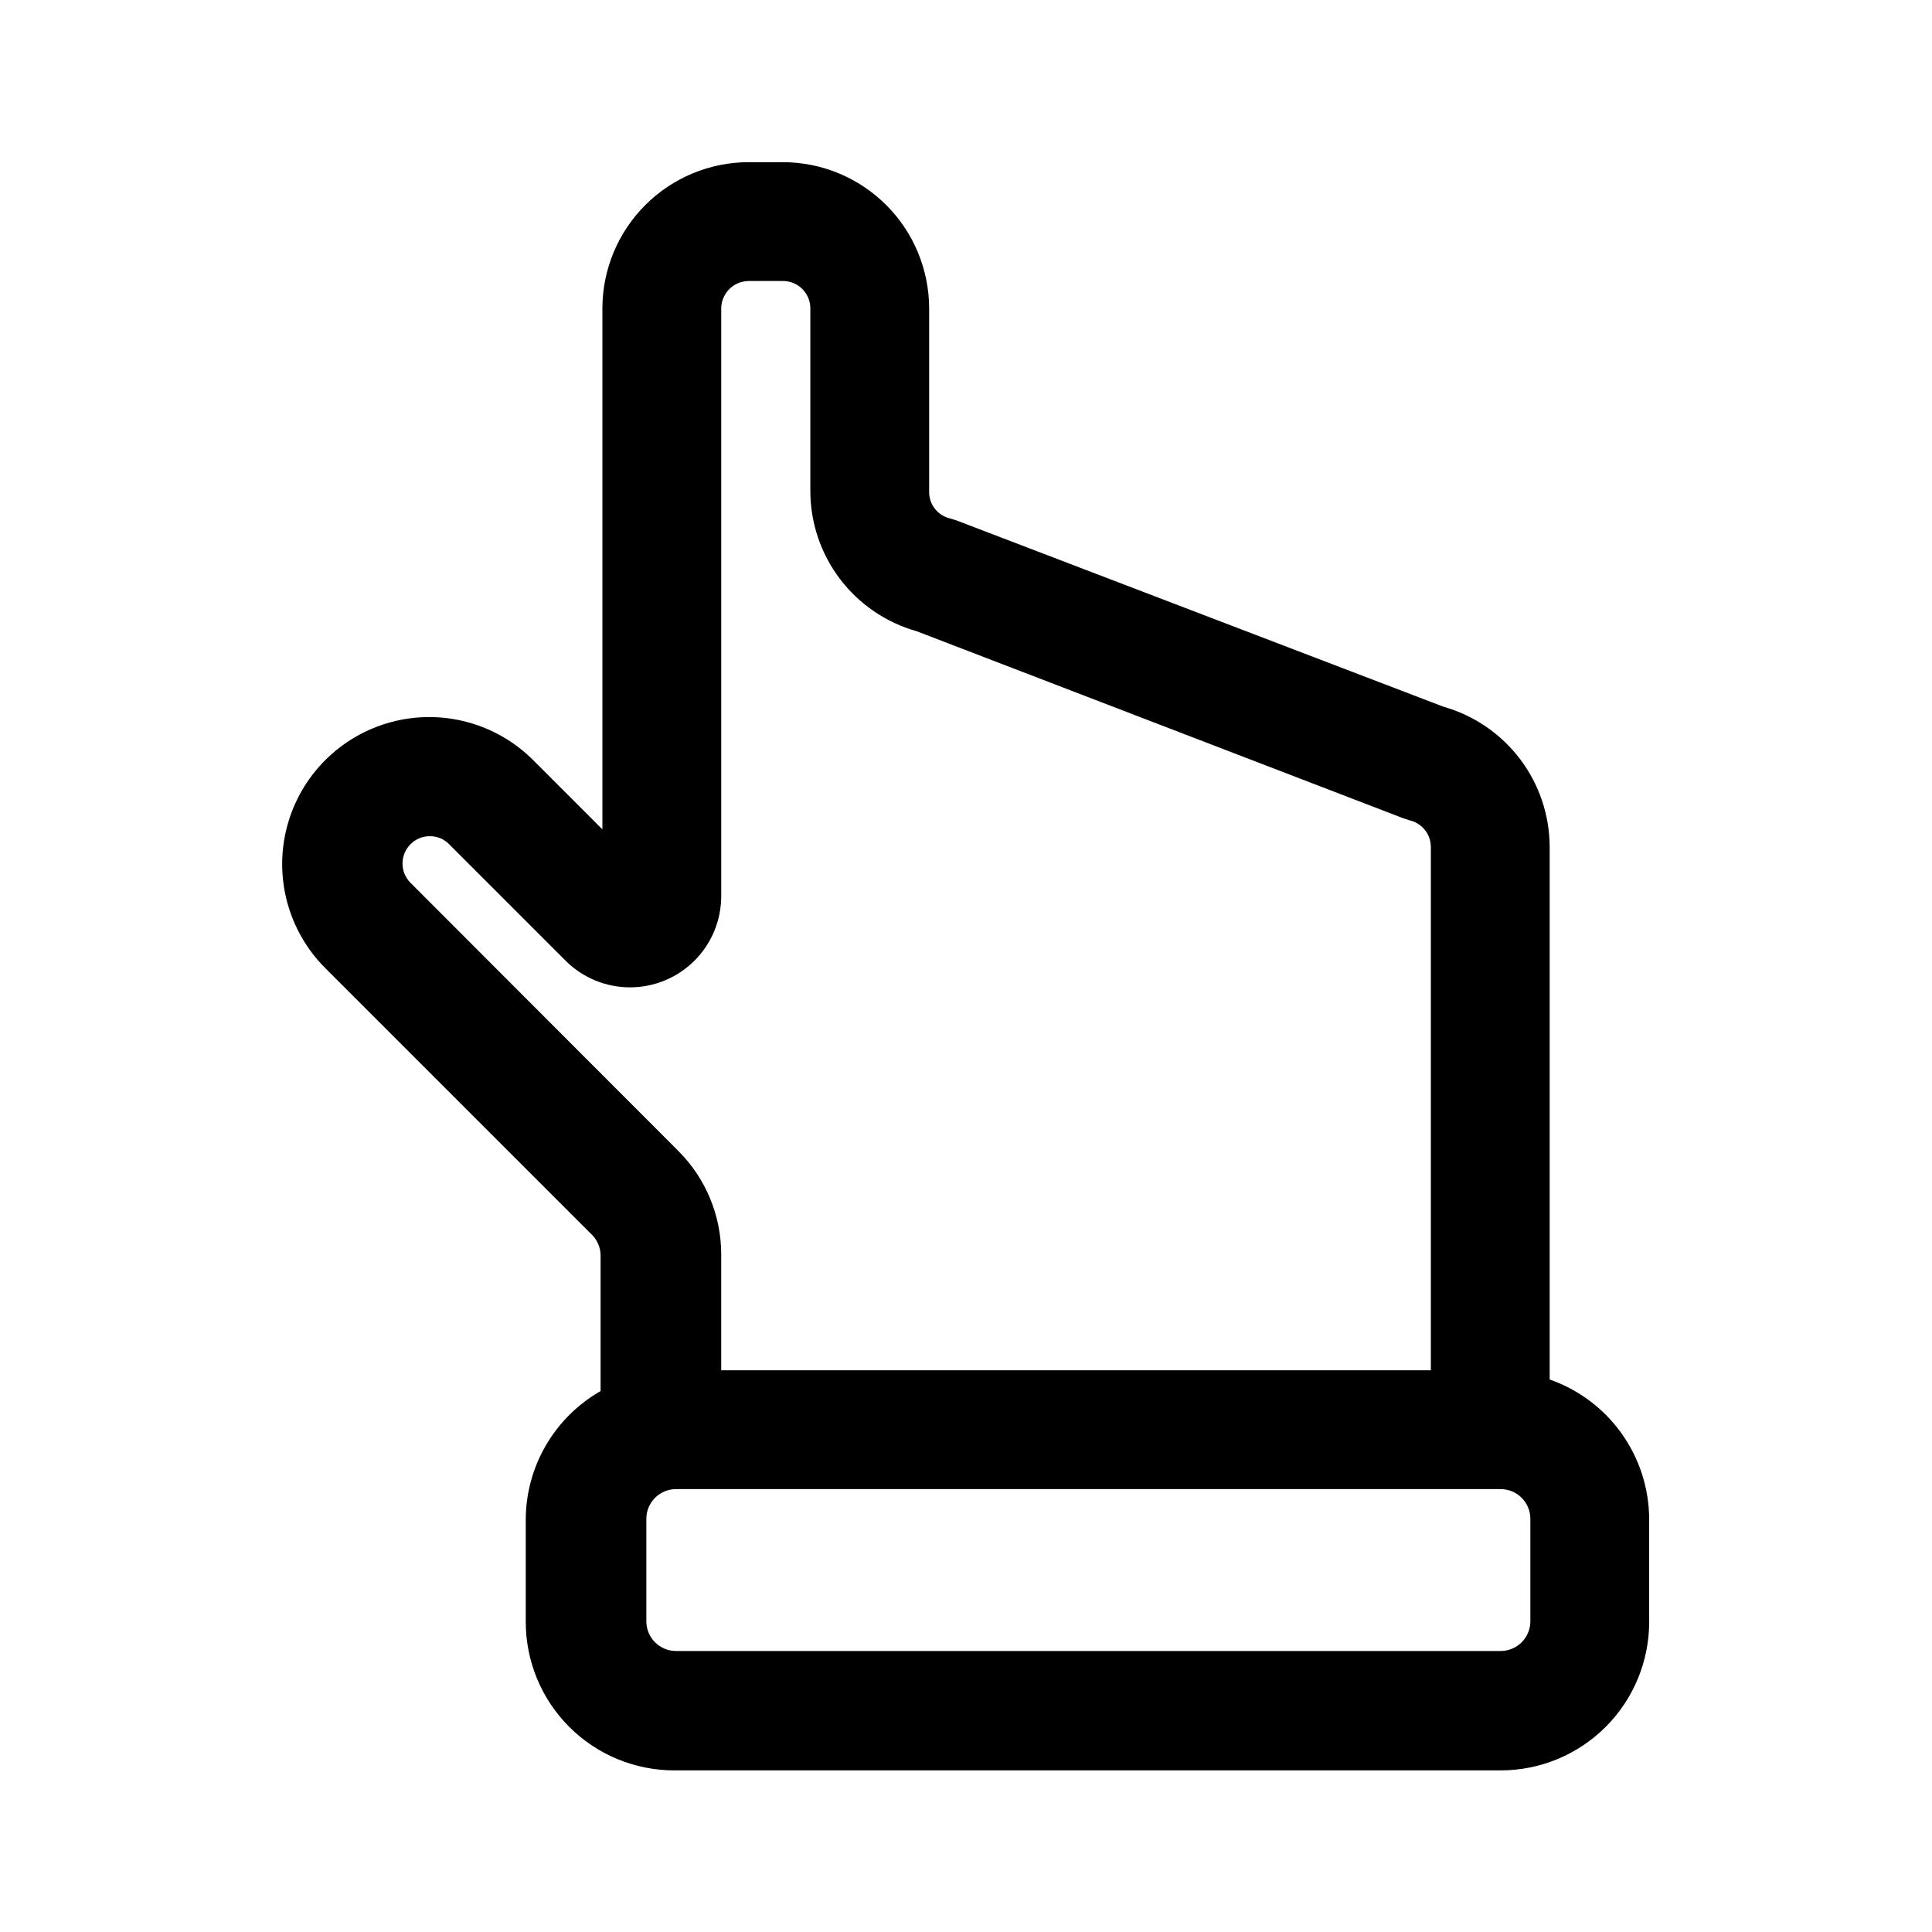 <?xml version="1.0" encoding="UTF-8"?>
<!-- Uploaded to: SVG Repo, www.svgrepo.com, Generator: SVG Repo Mixer Tools -->
<svg fill="#000000" width="800px" height="800px" version="1.1" viewBox="144 144 512 512" xmlns="http://www.w3.org/2000/svg">
 <path d="m554.68 509.58v-141.07c-0.008-8.43-2.762-16.625-7.848-23.344-5.086-6.719-12.227-11.598-20.336-13.891l-129.02-49.359-1.812-0.551c-3.211-0.801-5.457-3.695-5.43-7.008v-48.648c-0.023-10.266-4.109-20.105-11.367-27.363-7.258-7.258-17.098-11.344-27.363-11.367h-9.055c-10.277 0-20.137 4.078-27.414 11.34-7.273 7.262-11.375 17.113-11.395 27.391v138.08l-18.344-18.344h0.004c-9.844-9.844-24.191-13.688-37.637-10.086-13.449 3.606-23.949 14.105-27.555 27.555-3.602 13.445 0.242 27.793 10.086 37.637l70.848 70.848c1.324 1.41 2.078 3.262 2.125 5.195v36.055c-6 3.426-10.992 8.375-14.477 14.344-3.481 5.969-5.332 12.75-5.359 19.664v27.16-0.004c0 10.438 4.144 20.449 11.527 27.832 7.383 7.383 17.395 11.527 27.832 11.527h219c10.438 0 20.449-4.144 27.832-11.527 7.379-7.383 11.527-17.395 11.527-27.832v-27.316c-0.047-8.121-2.609-16.031-7.332-22.641-4.719-6.609-11.371-11.598-19.039-14.277zm-301.89-131.62c-2.824-2.828-2.824-7.406 0-10.234 1.344-1.375 3.191-2.141 5.117-2.125 1.922-0.023 3.773 0.742 5.113 2.125l30.938 30.938c4.539 4.492 10.668 7.008 17.055 6.992 6.387-0.012 12.504-2.551 17.023-7.062 4.519-4.512 7.07-10.625 7.094-17.012v-155.87c0.043-4.012 3.309-7.242 7.32-7.242h9.055c4 0 7.242 3.242 7.242 7.242v48.336c-0.008 8.43 2.742 16.633 7.832 23.355 5.086 6.719 12.234 11.594 20.348 13.879l129.02 49.594 1.73 0.551c3.227 0.793 5.5 3.684 5.512 7.008v138.7h-188.06v-30.699c0.004-10.273-4.074-20.129-11.336-27.395zm296.77 195.7c0 2.086-0.828 4.09-2.305 5.566-1.477 1.477-3.481 2.305-5.566 2.305h-218.53c-4.348 0-7.871-3.523-7.871-7.871v-27.16c0-4.348 3.523-7.871 7.871-7.871h218.53c2.086 0 4.09 0.828 5.566 2.305 1.477 1.477 2.305 3.481 2.305 5.566z"/>
</svg>